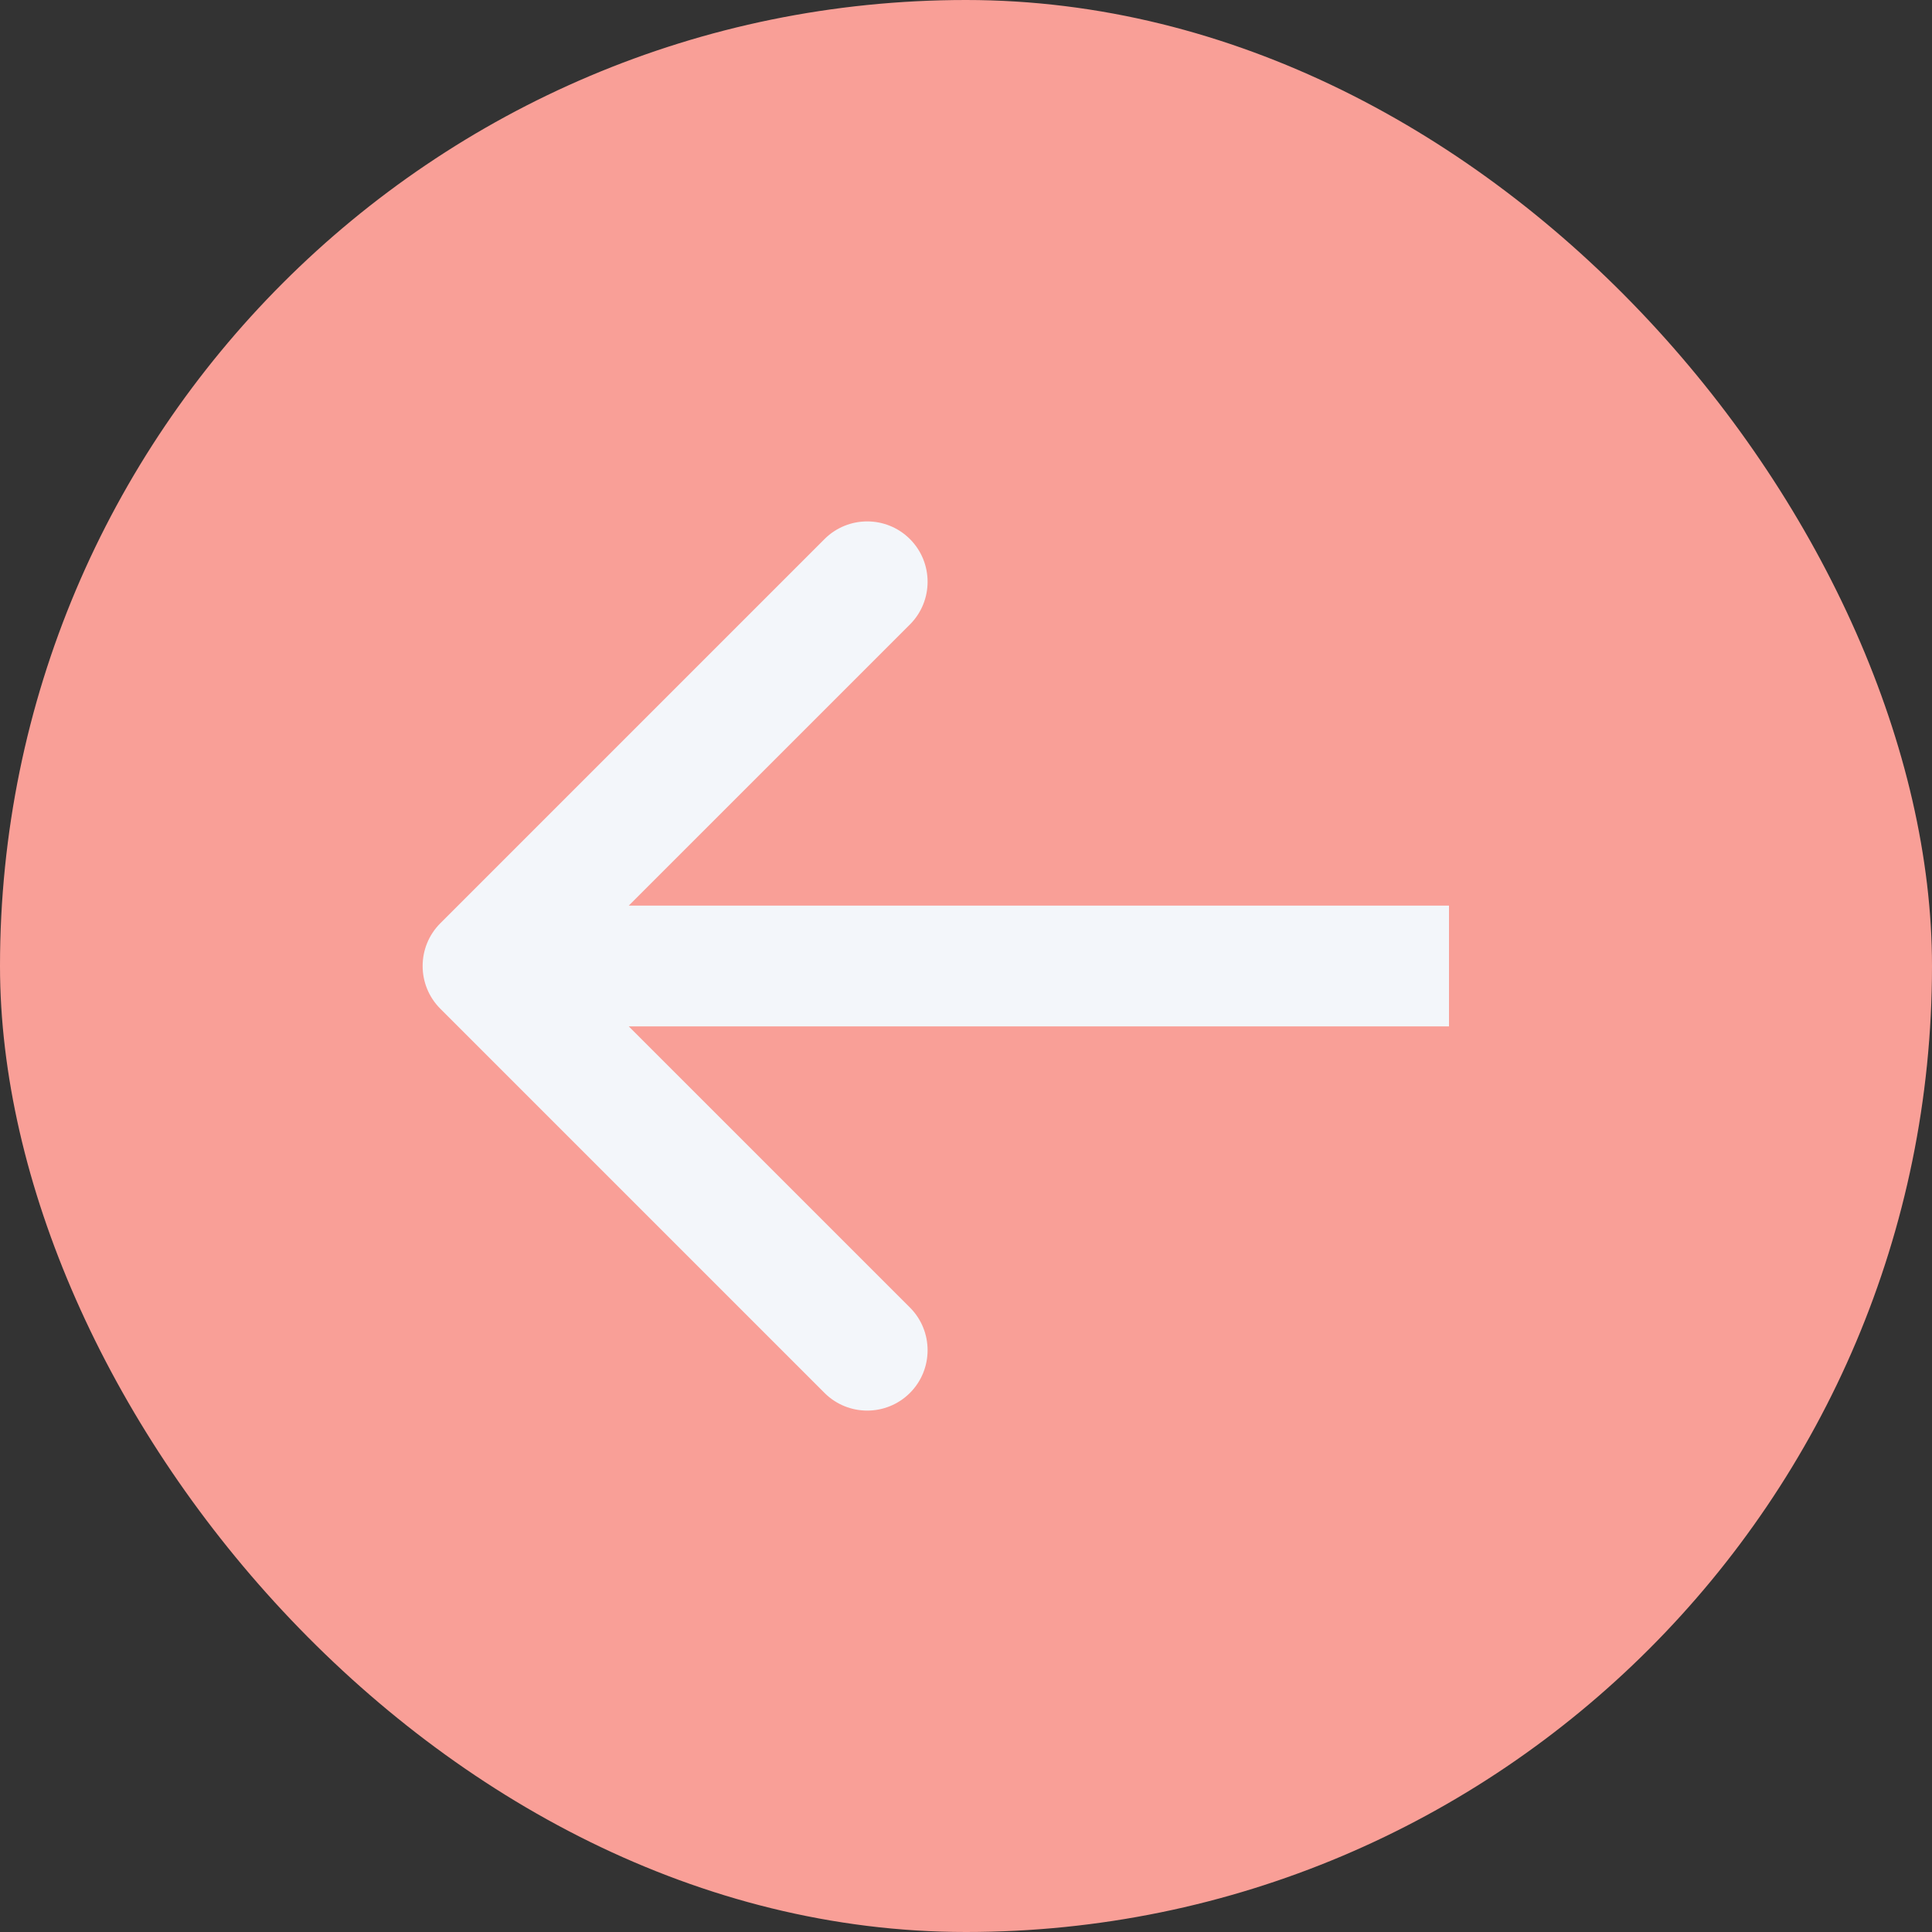 <svg width="48" height="48" viewBox="0 0 48 48" fill="none" xmlns="http://www.w3.org/2000/svg">
<rect x="0" y="0" width="48" height="48" fill="#333333" stroke="none"/>
<rect x="48" y="48" width="48" height="48" rx="24" transform="rotate(180 48 48)" fill="#F99F97"/>
<path d="M10.939 22.939C10.354 23.525 10.354 24.475 10.939 25.061L20.485 34.607C21.071 35.192 22.021 35.192 22.607 34.607C23.192 34.021 23.192 33.071 22.607 32.485L14.121 24L22.607 15.515C23.192 14.929 23.192 13.979 22.607 13.393C22.021 12.808 21.071 12.808 20.485 13.393L10.939 22.939ZM36 24L36 22.5L12 22.5L12 24L12 25.5L36 25.5L36 24Z" fill="#F3F6FA"/>
</svg>
